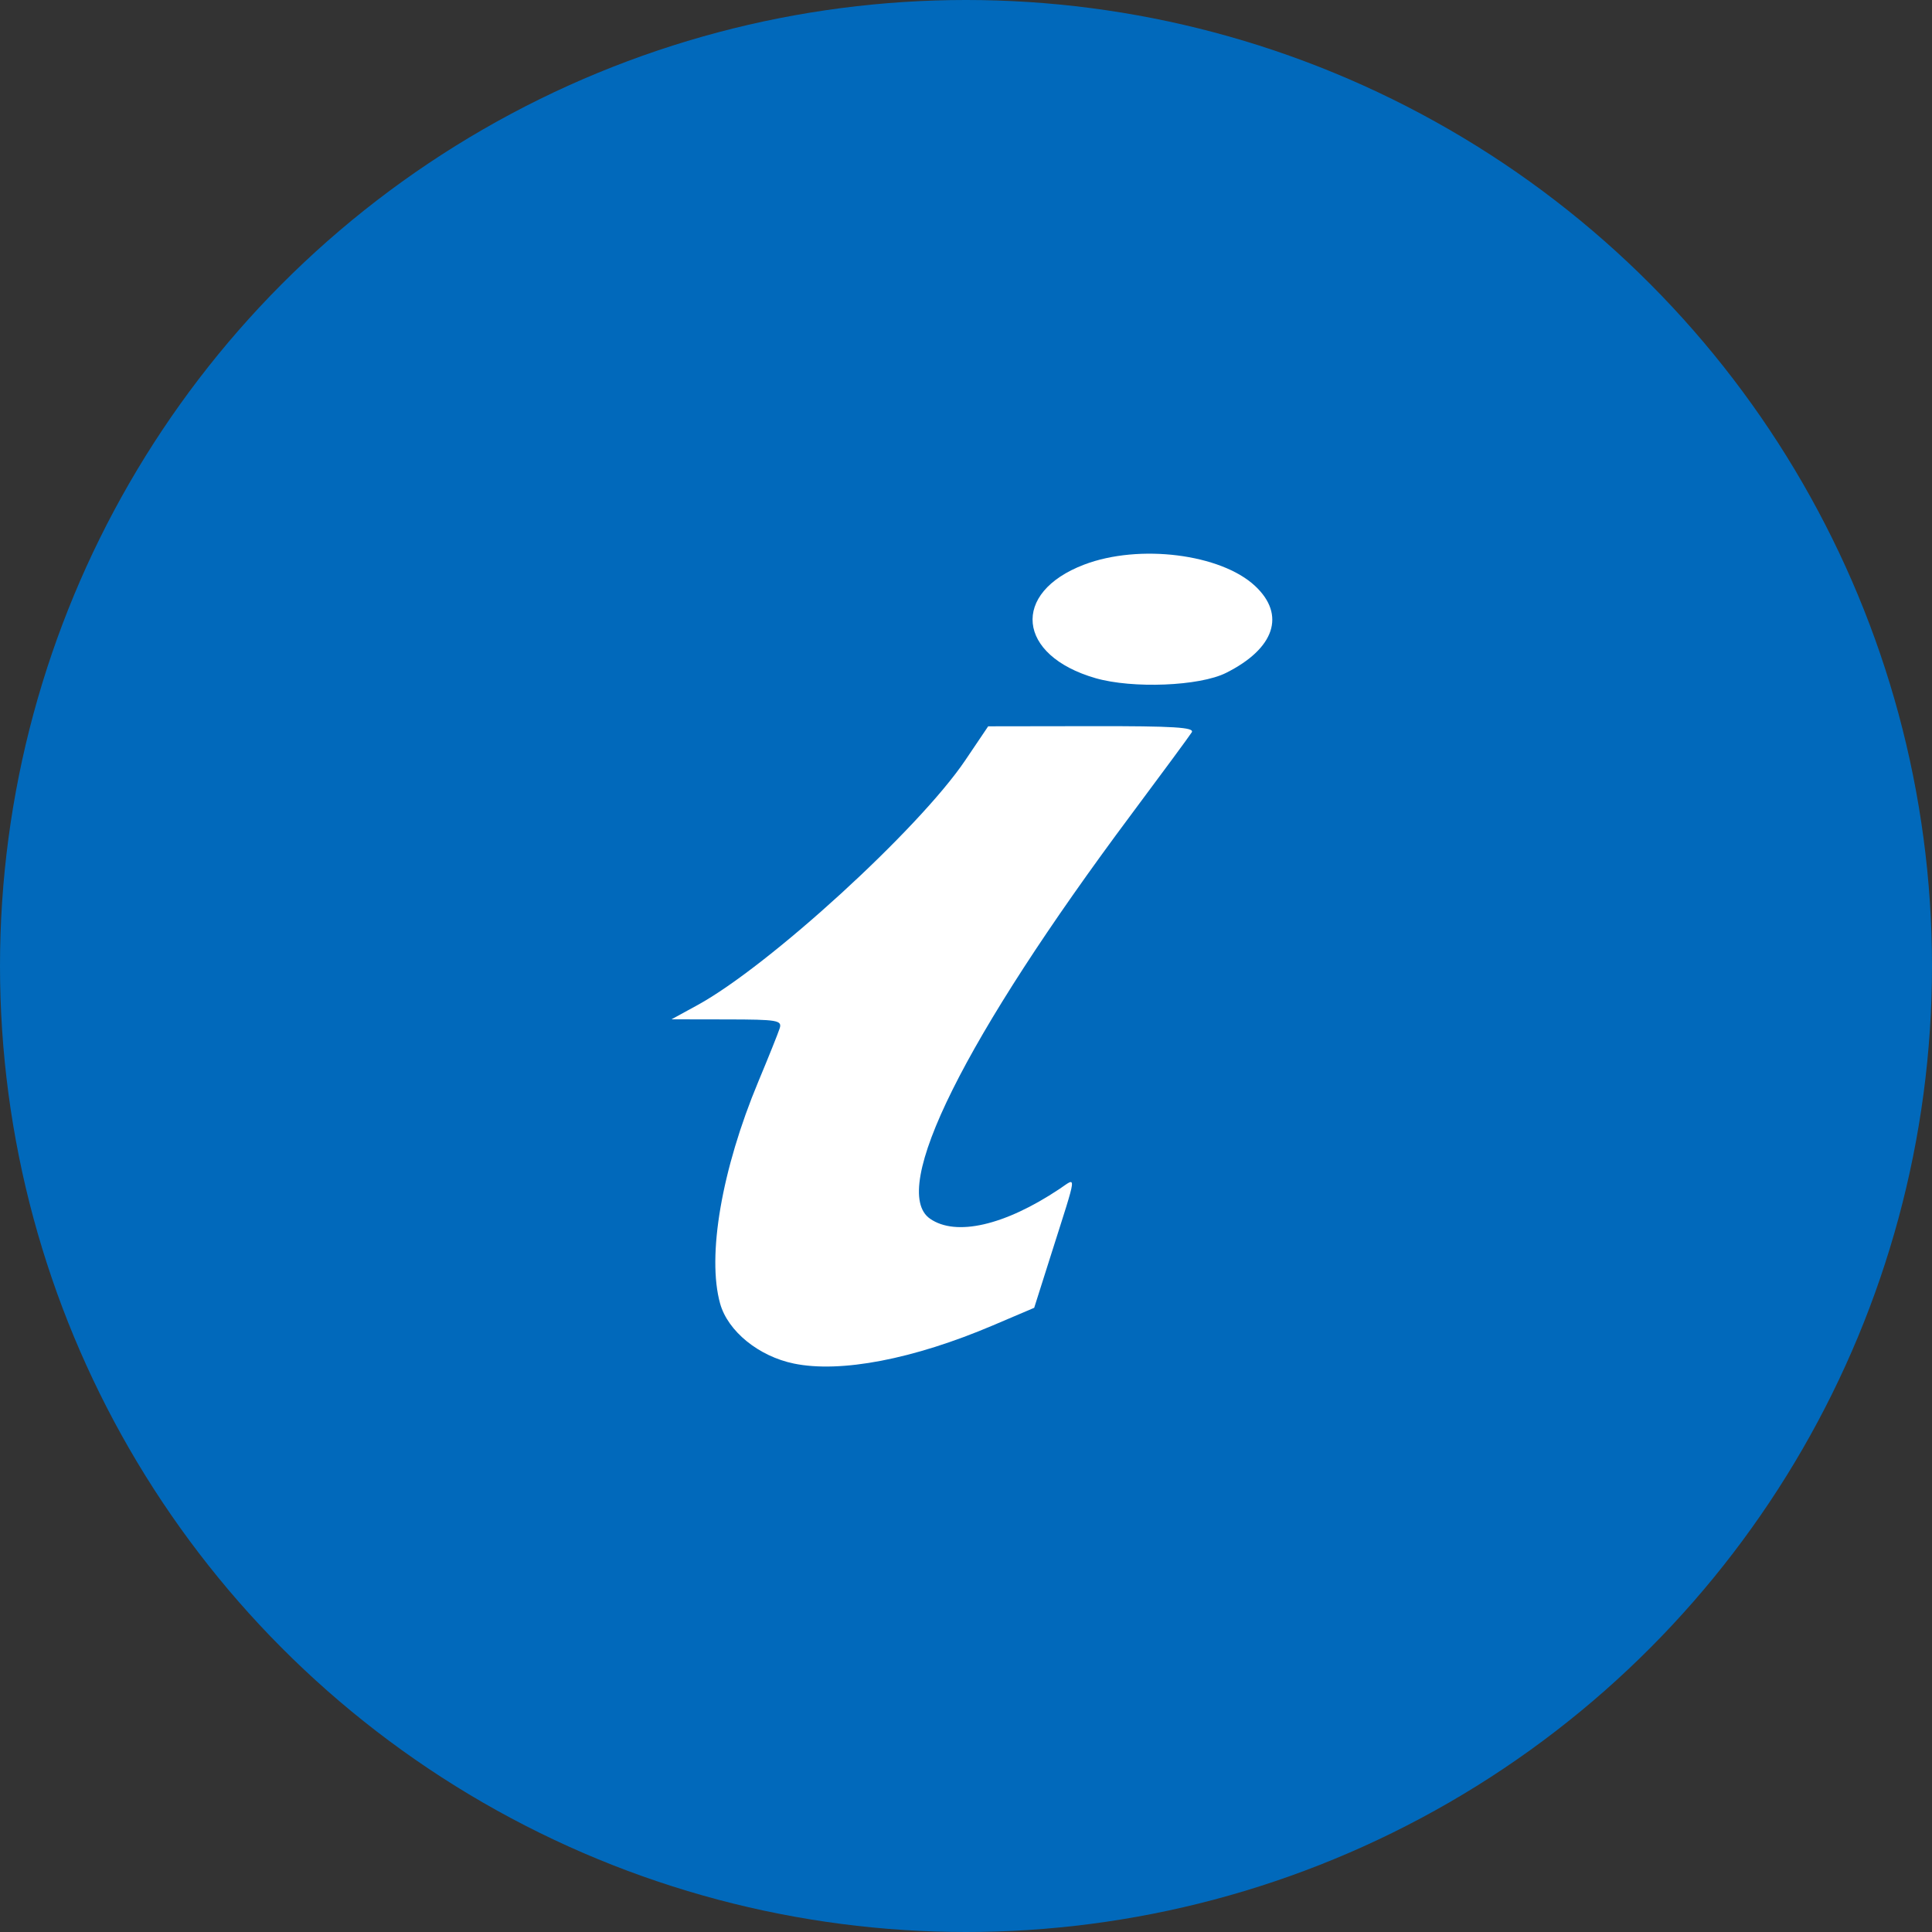 <?xml version="1.0" encoding="UTF-8"?> <svg xmlns="http://www.w3.org/2000/svg" width="164" height="164" viewBox="0 0 164 164" fill="none"><rect x="0" y="0" width="164" height="164" fill="#333333" stroke="none"/><circle cx="82" cy="82" r="82" fill="#0169BB"></circle><path fill-rule="evenodd" clip-rule="evenodd" d="M92.033 47.927C85.783 50.307 86.317 55.643 92.997 57.567C96.146 58.474 101.827 58.245 104.073 57.12C108.204 55.053 109.161 52.189 106.539 49.74C103.627 47.019 96.693 46.152 92.033 47.927ZM81.936 64.54C78.005 70.366 65.265 82.01 59.191 85.329L57 86.526L61.712 86.534C66 86.54 66.402 86.609 66.184 87.293C66.052 87.707 65.236 89.74 64.371 91.812C61.261 99.264 59.997 106.619 61.13 110.662C61.788 113.008 64.406 115.134 67.393 115.748C71.358 116.564 77.54 115.377 84.293 112.503L87.789 111.015L89.251 106.403C91.489 99.35 91.416 99.939 89.922 100.934C85.275 104.029 81.144 104.977 78.946 103.451C75.44 101.019 81.858 88.124 96.022 69.144C98.667 65.6 100.98 62.459 101.163 62.164C101.425 61.741 99.626 61.63 92.69 61.641L83.883 61.654L81.936 64.54Z" fill="white"></path></svg> 